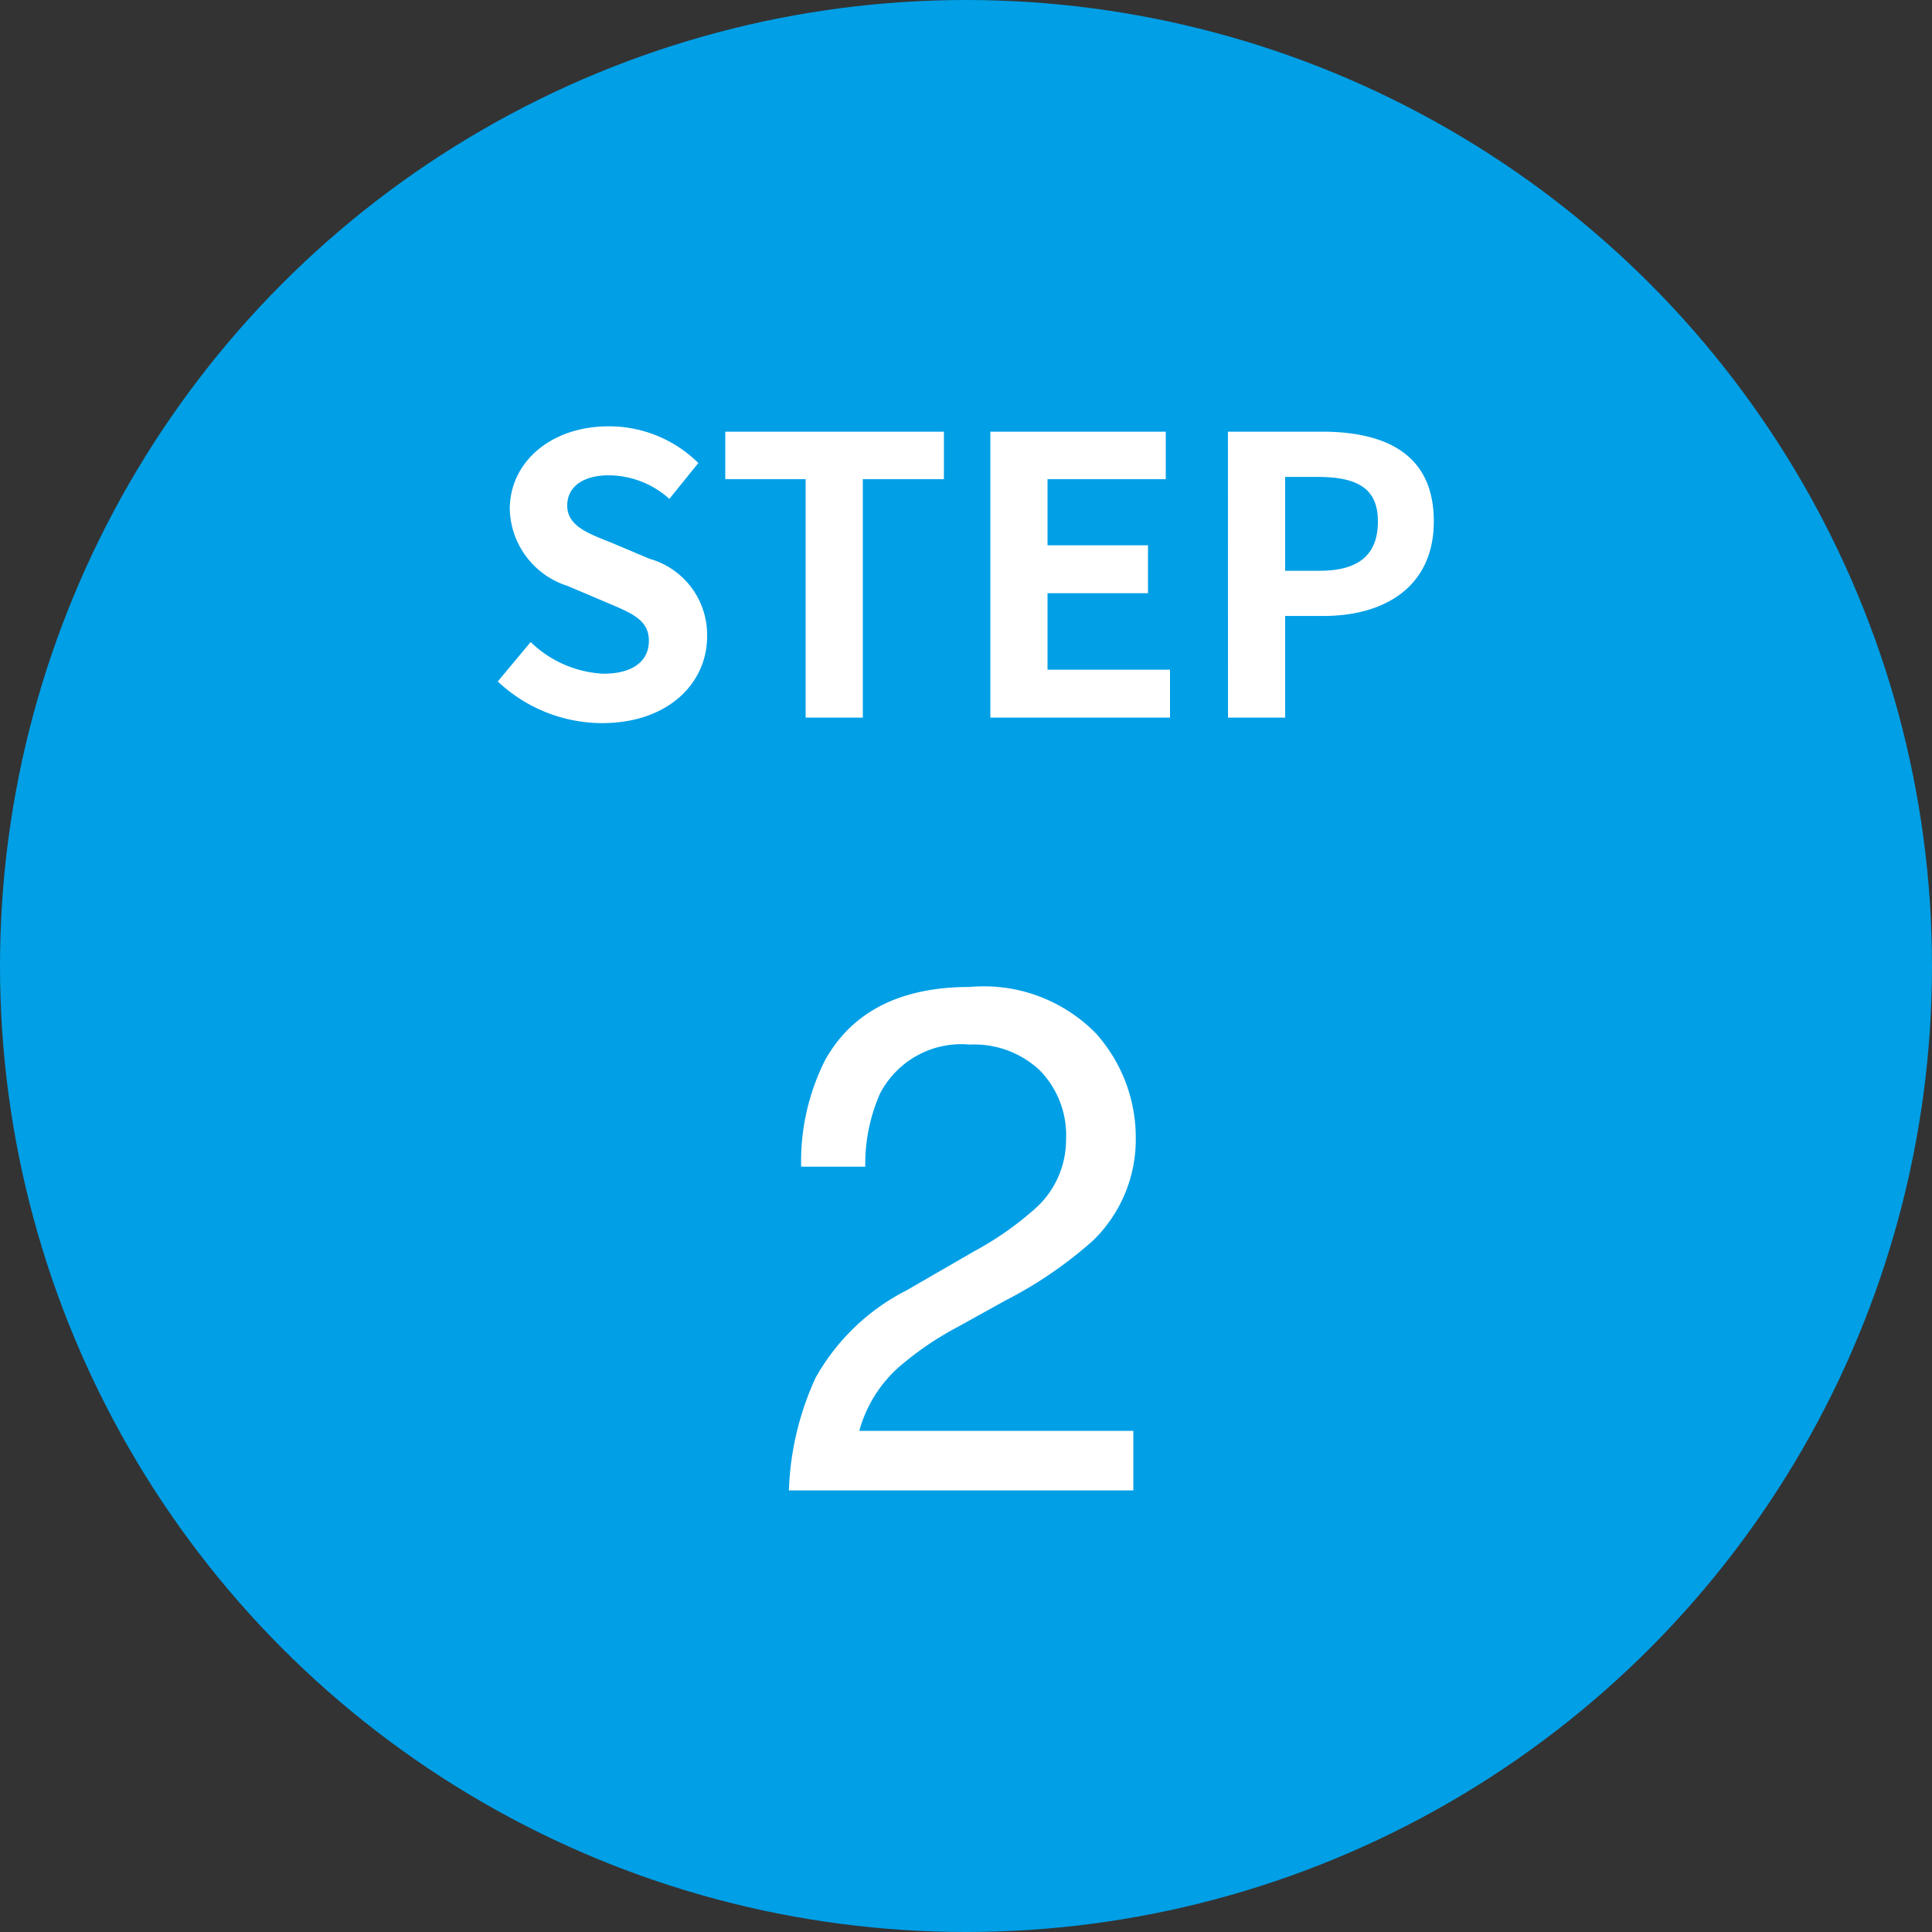 <svg xmlns="http://www.w3.org/2000/svg" width="70" height="70" viewBox="0 0 70 70">
  <rect x="0" y="0" width="70" height="70" fill="#333333" stroke="none"/>
  <g id="グループ_725" data-name="グループ 725" transform="translate(-380 -5617)">
    <circle id="楕円形_70" data-name="楕円形 70" cx="35" cy="35" r="35" transform="translate(380 5617)" fill="#009fe6"/>
    <path id="パス_70672" data-name="パス 70672" d="M-13.188.2C-10.794.2-9.38-1.246-9.38-2.94a2.862,2.862,0,0,0-2.086-2.814l-1.358-.574c-.882-.35-1.624-.616-1.624-1.358,0-.686.588-1.092,1.5-1.092a3.3,3.3,0,0,1,2.2.854l1.05-1.3a4.6,4.6,0,0,0-3.248-1.33c-2.1,0-3.584,1.3-3.584,3a3,3,0,0,0,2.1,2.786l1.386.588c.924.392,1.554.63,1.554,1.4,0,.728-.574,1.19-1.652,1.19a4.076,4.076,0,0,1-2.632-1.148l-1.19,1.428A5.521,5.521,0,0,0-13.188.2ZM-5.81,0h2.072V-8.638H-.8V-10.36H-8.722v1.722H-5.81ZM.882,0h6.51V-1.736H2.954V-4.508h3.64V-6.244H2.954V-8.638H7.238V-10.36H.882Zm8.61,0h2.072V-3.682H12.95c2.226,0,4-1.064,4-3.43,0-2.45-1.764-3.248-4.06-3.248h-3.4Zm2.072-5.32v-3.4H12.74c1.428,0,2.184.406,2.184,1.61S14.238-5.32,12.81-5.32Z" transform="translate(415 5643)" fill="#fff"/>
    <path id="パス_70671" data-name="パス 70671" d="M-6.417,0a10.6,10.6,0,0,1,.971-4.088A7.862,7.862,0,0,1-2.152-7.249L.286-8.658a11.476,11.476,0,0,0,2.3-1.625A3.338,3.338,0,0,0,3.625-12.7a3.367,3.367,0,0,0-.952-2.52,3.471,3.471,0,0,0-2.539-.933,3.318,3.318,0,0,0-3.25,1.777A6.363,6.363,0,0,0-3.65-11.73H-5.973A8.16,8.16,0,0,1-5.1-15.6q1.485-2.641,5.243-2.641A5.683,5.683,0,0,1,4.71-16.555,5.649,5.649,0,0,1,6.151-12.8,5.108,5.108,0,0,1,4.615-9.064,15.039,15.039,0,0,1,1.428-6.881l-1.739.965A11.266,11.266,0,0,0-2.266-4.608a4.763,4.763,0,0,0-1.6,2.45H6.062V0Z" transform="translate(415 5671)" fill="#fff"/>
  </g>
</svg>
